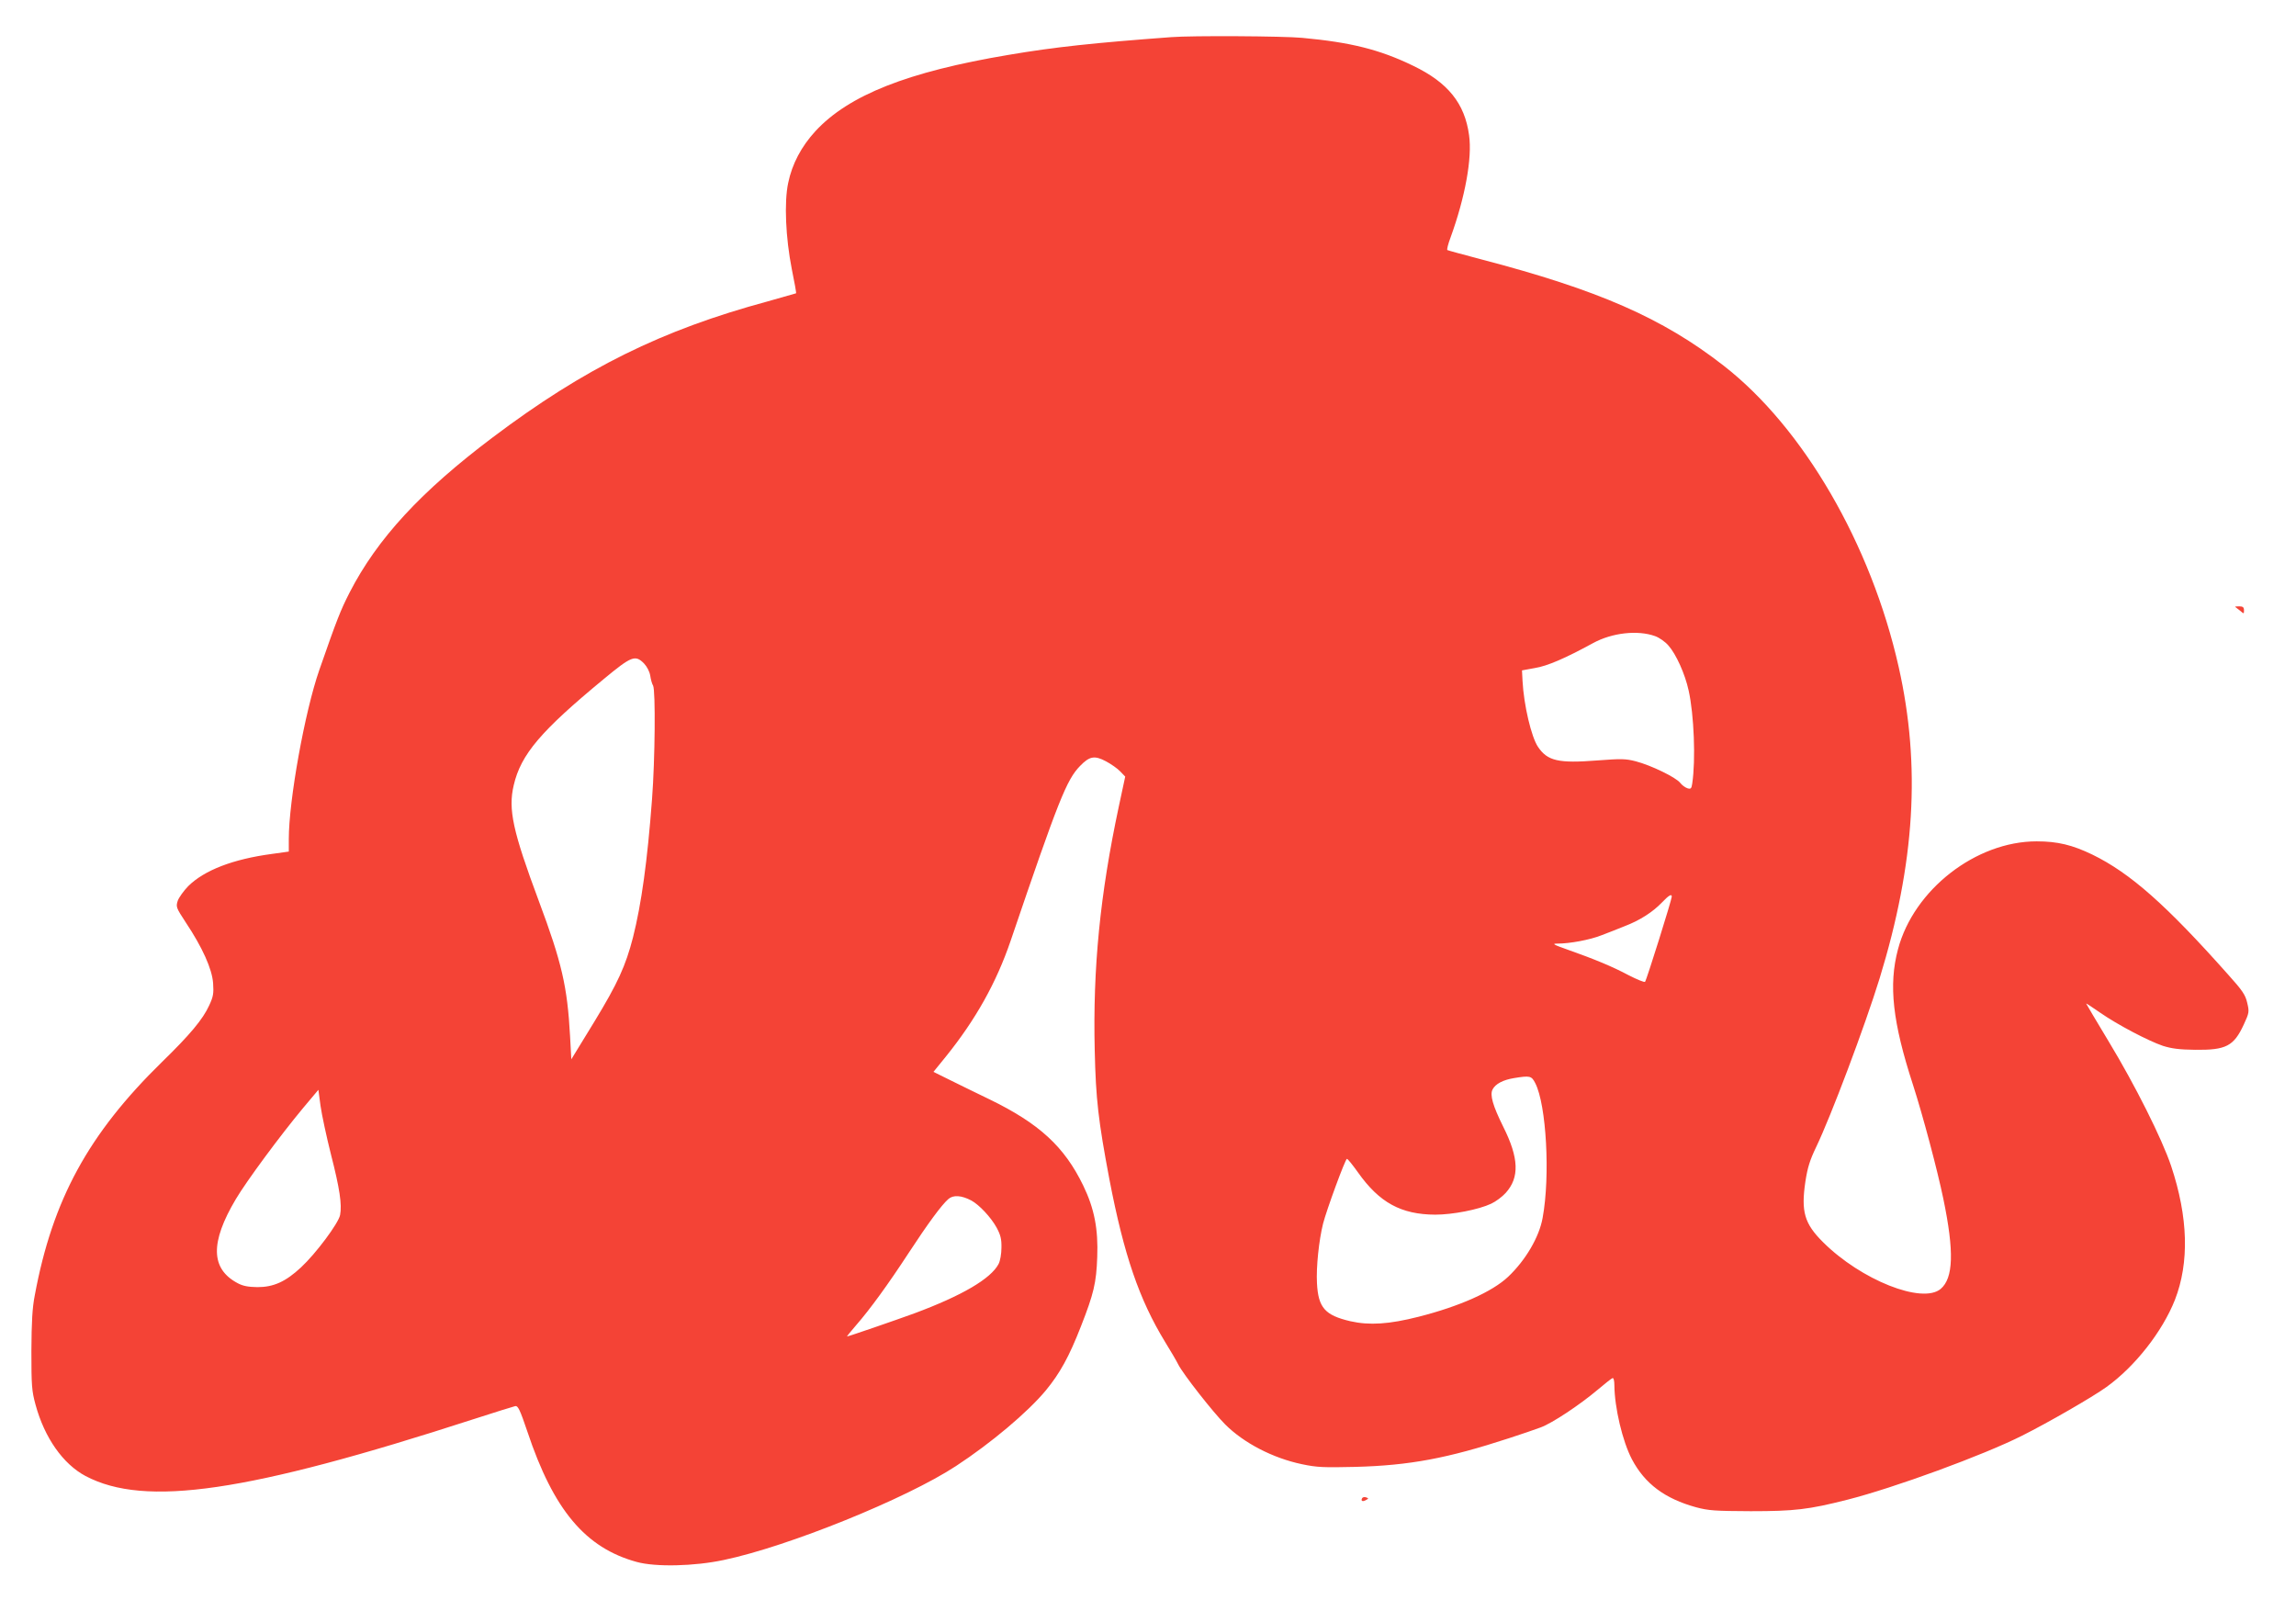 <?xml version="1.0" standalone="no"?>
<!DOCTYPE svg PUBLIC "-//W3C//DTD SVG 20010904//EN"
 "http://www.w3.org/TR/2001/REC-SVG-20010904/DTD/svg10.dtd">
<svg version="1.0" xmlns="http://www.w3.org/2000/svg"
 width="1280pt" height="892pt" viewBox="0 0 1280 892"
 preserveAspectRatio="xMidYMid meet">
<g transform="translate(0,892) scale(0.1,-0.1)"
fill="#f44336" stroke="none">
<path d="M6530 8713 c-431 -32 -650 -55 -908 -99 -561 -94 -890 -224 -1076
-425 -78 -85 -130 -182 -152 -289 -23 -108 -14 -306 20 -479 15 -73 26 -134
24 -136 -2 -1 -73 -21 -158 -45 -592 -160 -1022 -373 -1533 -758 -400 -301
-644 -565 -798 -865 -51 -100 -70 -148 -169 -432 -81 -233 -170 -727 -170
-943 l0 -69 -93 -13 c-218 -29 -378 -91 -468 -180 -25 -26 -51 -62 -58 -81
-11 -34 -9 -39 44 -120 94 -141 147 -260 153 -339 4 -58 1 -76 -22 -125 -35
-77 -107 -163 -263 -315 -410 -401 -610 -767 -709 -1300 -14 -71 -18 -148 -19
-310 0 -194 2 -223 23 -300 50 -184 153 -331 279 -398 332 -175 901 -92 2163
317 118 38 223 71 233 73 15 2 26 -21 67 -142 146 -438 324 -649 610 -727 105
-29 321 -24 485 11 358 75 1018 342 1295 524 194 127 400 300 501 422 78 95
129 187 195 356 71 181 86 242 91 387 6 155 -16 270 -78 398 -105 217 -245
346 -523 481 -67 32 -164 80 -217 106 l-95 47 69 85 c166 206 281 411 361 645
267 785 312 898 387 975 53 55 81 60 145 26 28 -15 64 -40 79 -56 l28 -29 -36
-168 c-104 -488 -145 -899 -134 -1358 6 -272 20 -392 82 -720 81 -421 166
-669 310 -905 32 -52 65 -108 73 -125 27 -54 195 -268 262 -335 104 -104 266
-188 428 -222 85 -18 122 -19 297 -15 304 8 515 48 855 159 69 22 149 50 179
61 65 24 217 125 318 210 40 34 78 64 83 65 6 2 10 -16 10 -40 1 -124 45 -312
98 -413 72 -136 183 -219 357 -267 71 -19 106 -21 305 -22 244 0 322 9 539 64
260 66 758 248 974 357 142 71 394 216 470 271 159 114 312 309 382 486 81
208 74 461 -21 746 -51 152 -202 453 -348 694 -69 115 -126 210 -126 212 0 2
35 -21 78 -51 98 -68 268 -157 350 -185 48 -15 90 -21 180 -22 172 -2 215 20
271 141 30 65 31 71 19 121 -10 44 -26 68 -107 158 -345 388 -545 565 -756
668 -112 54 -194 74 -311 74 -338 0 -685 -269 -773 -602 -53 -199 -30 -406 84
-756 55 -171 136 -475 169 -635 61 -294 56 -442 -15 -502 -103 -86 -444 50
-655 260 -105 104 -124 171 -99 339 12 78 25 119 59 190 82 170 272 674 355
943 197 643 230 1183 106 1735 -154 684 -531 1333 -975 1679 -341 266 -700
423 -1355 594 -99 26 -183 49 -186 51 -4 2 4 34 18 71 81 223 121 442 103 569
-24 178 -118 294 -311 387 -187 91 -349 131 -619 156 -103 10 -616 13 -730 4z
m2697 -3339 c23 -8 57 -32 74 -52 43 -48 93 -159 113 -251 30 -134 40 -387 20
-519 -4 -28 -8 -32 -27 -26 -12 4 -30 17 -40 30 -24 31 -163 98 -247 120 -58
15 -82 15 -215 5 -217 -17 -278 -3 -331 76 -37 55 -79 233 -86 367 l-3 59 71
13 c70 11 169 54 325 139 106 58 249 74 346 39z m-5637 -152 c17 -18 31 -45
35 -68 3 -21 10 -47 16 -56 14 -27 11 -410 -6 -633 -26 -346 -59 -583 -106
-770 -41 -159 -85 -256 -216 -471 l-128 -209 -7 130 c-15 275 -46 410 -174
752 -145 389 -172 511 -140 646 40 172 151 302 501 591 156 129 176 137 225
88z m5730 -1300 c0 -17 -141 -467 -149 -475 -4 -4 -45 13 -92 37 -90 48 -189
89 -339 142 -82 29 -90 34 -57 34 69 0 181 21 244 46 35 13 93 36 130 51 84
32 156 78 208 132 38 40 55 50 55 33z m-761 -1040 c62 -121 84 -518 41 -751
-19 -107 -95 -236 -192 -328 -89 -84 -271 -165 -499 -223 -165 -42 -275 -49
-381 -25 -141 33 -179 75 -186 212 -5 89 11 240 34 332 20 78 124 361 133 361
5 0 32 -34 62 -76 119 -168 240 -234 430 -235 97 0 242 28 312 61 26 12 62 39
81 60 78 86 74 195 -14 370 -58 117 -75 177 -59 207 16 31 58 53 118 63 91 15
99 13 120 -28z m-6714 -397 c49 -191 62 -280 51 -338 -9 -46 -135 -215 -218
-292 -86 -80 -153 -110 -243 -110 -52 1 -80 6 -110 22 -151 80 -154 227 -10
469 60 101 246 353 376 509 l84 100 12 -90 c7 -49 33 -171 58 -270z m3570
-257 c44 -24 109 -93 141 -151 22 -41 28 -64 27 -112 0 -34 -7 -74 -16 -91
-43 -82 -203 -176 -469 -275 -107 -39 -368 -129 -376 -129 -2 0 21 28 51 63
77 88 180 230 293 403 106 162 183 267 221 300 27 24 73 21 128 -8z"/>
<path d="M12461 5537 c2 -1 14 -11 27 -21 22 -19 22 -19 22 2 0 17 -6 22 -27
22 -14 0 -24 -1 -22 -3z"/>
<path d="M7594 569 c-9 -16 2 -22 21 -11 15 8 16 10 1 15 -8 3 -18 2 -22 -4z"/>
</g>
</svg>
